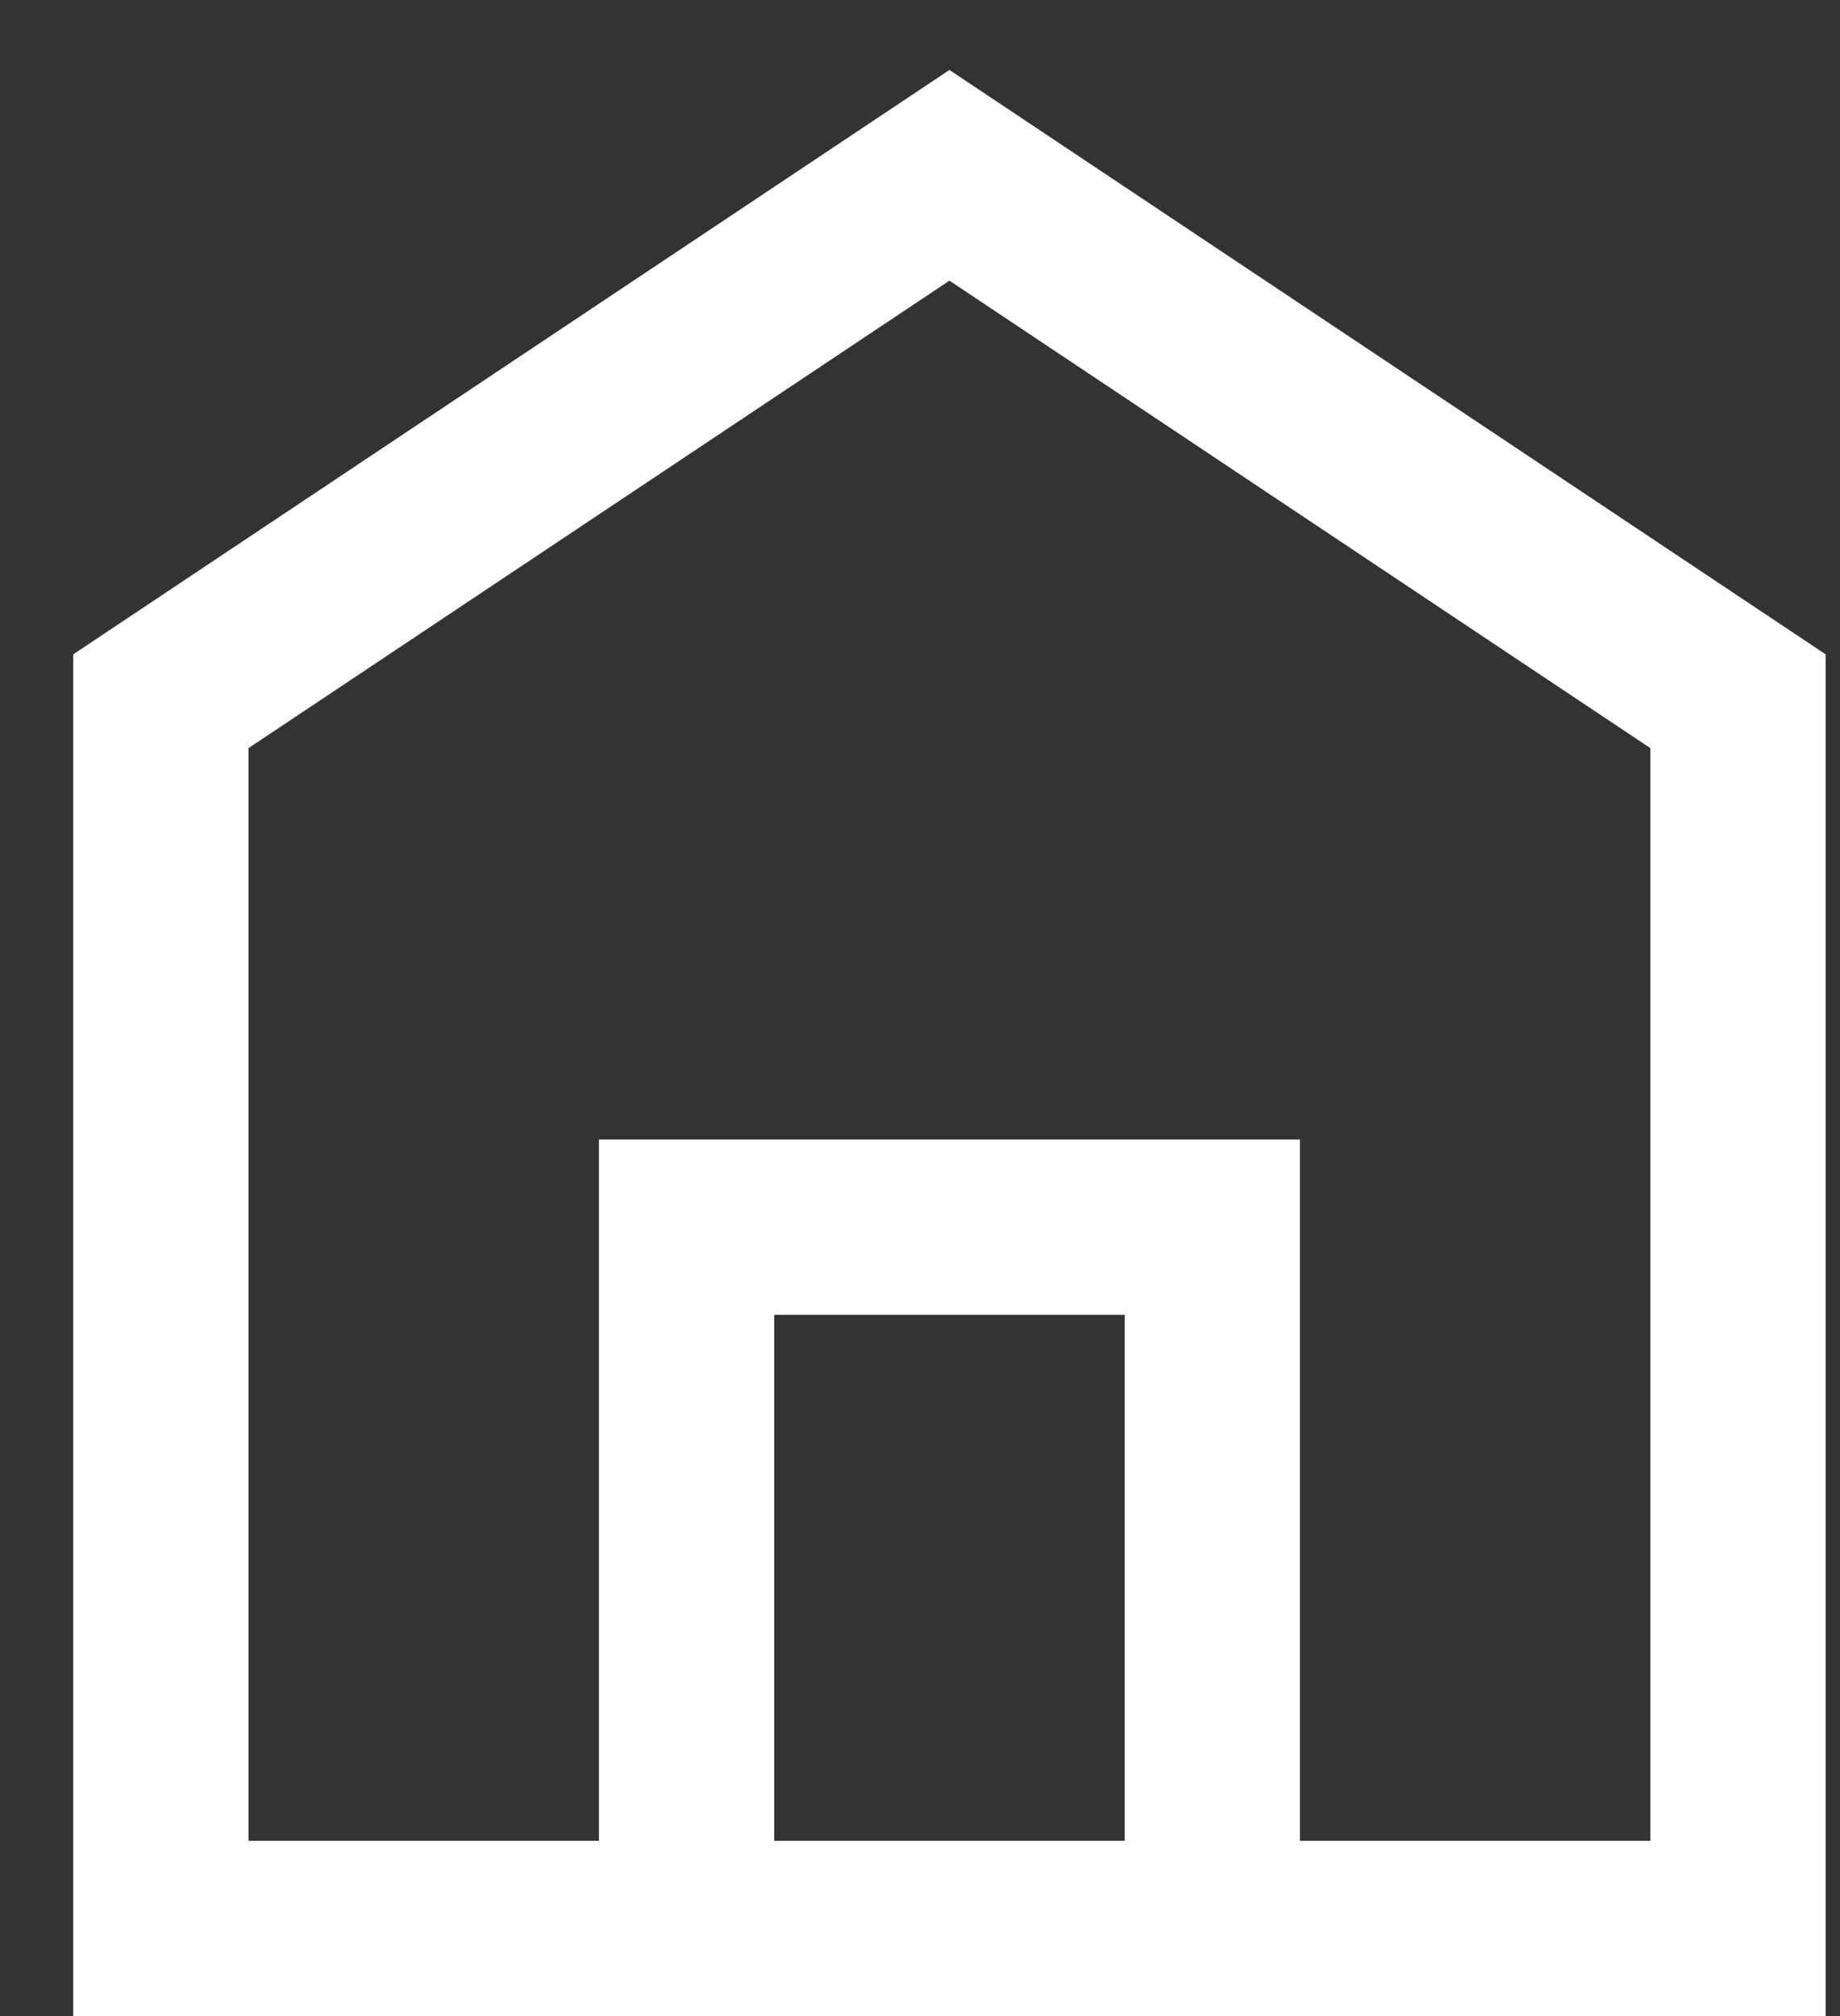 <svg width="21" height="23" viewBox="0 0 21 23" fill="none" xmlns="http://www.w3.org/2000/svg">
<rect x="0" y="0" width="21" height="23" fill="#333333" stroke="none"/>
<path d="M10.836 2L1.836 8V22H19.836V8L10.836 2Z" stroke="white" stroke-width="2"/>
<path d="M7.836 22V14H13.836V22" stroke="white" stroke-width="2"/>
</svg>
